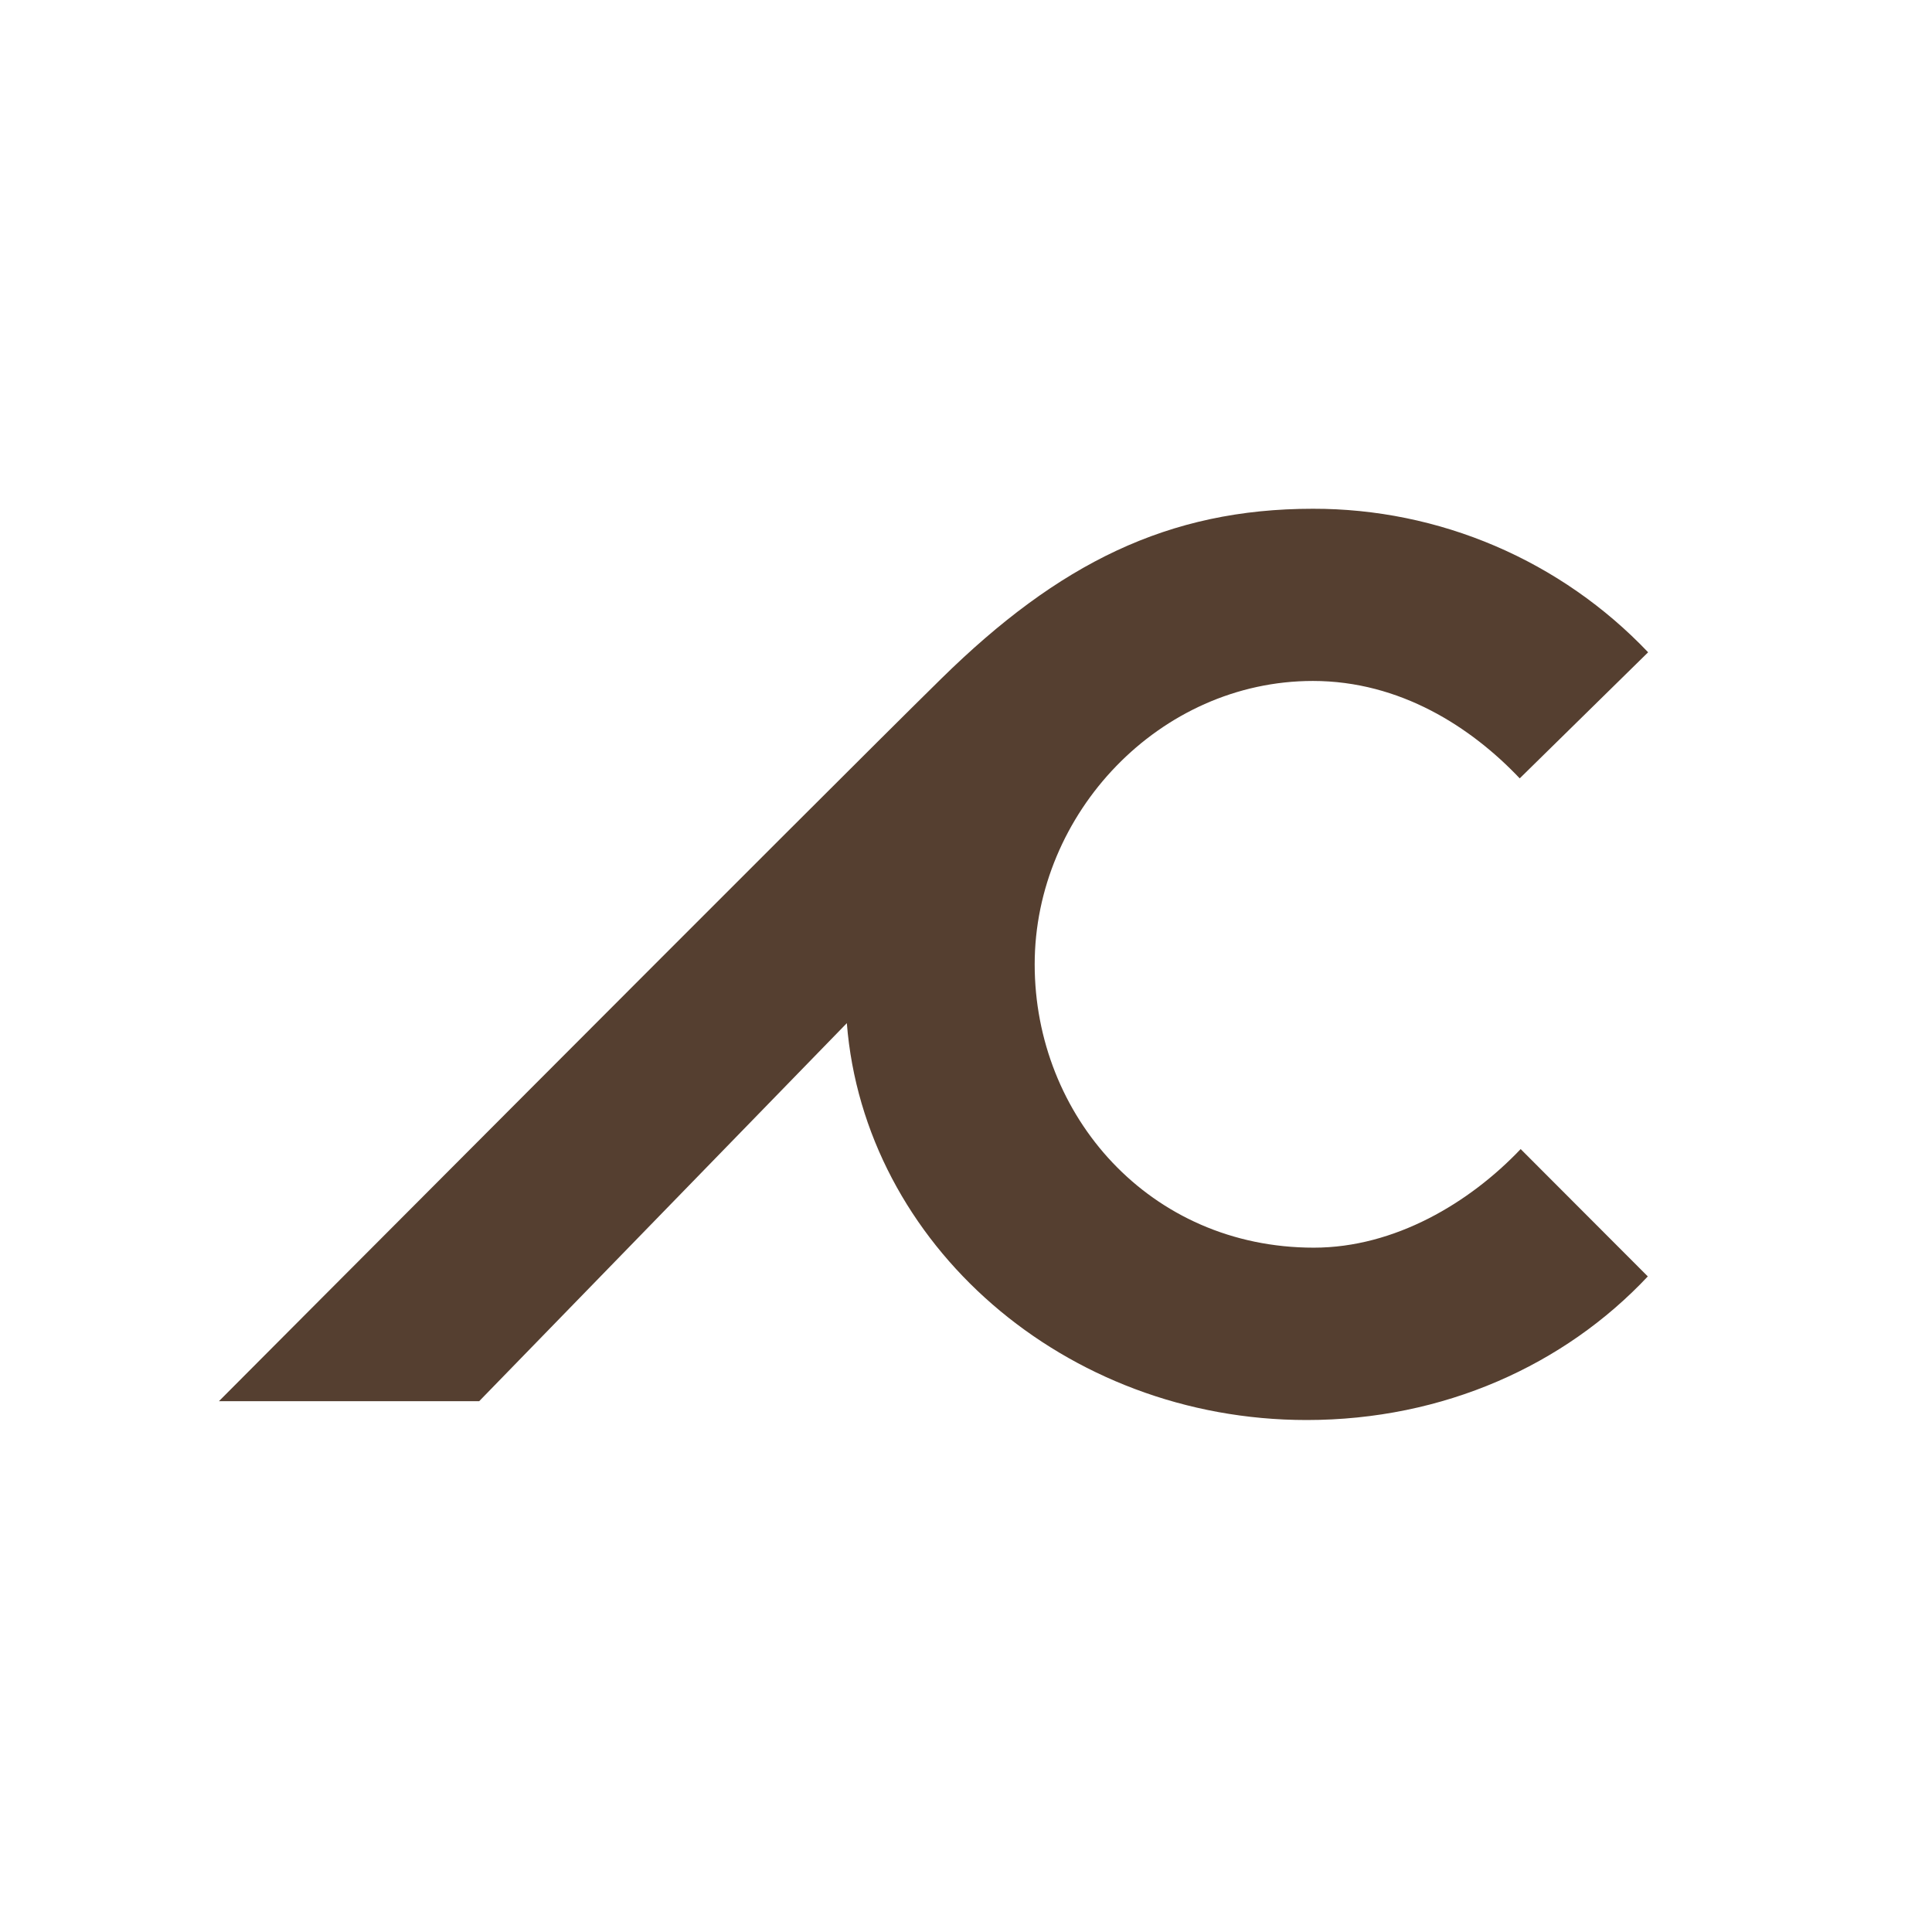 <svg width="600" height="600" viewBox="0 0 600 600" fill="none" xmlns="http://www.w3.org/2000/svg">
<g clip-path="url(#clip0_7854_149)">
<path d="M321.33 299.5C321.33 346.39 356.943 387.474 408.023 387.474C433.161 387.474 456.399 373.544 472.256 356.857L511.742 396.403C485.897 423.922 448.361 441 405.782 441C330.611 441 268.399 386.352 262.991 317.749L148.822 435.145H68C68 435.145 256.098 246.34 292.392 210.697C328.686 175.053 362.74 158 407.73 158C427.195 157.967 446.463 161.901 464.362 169.564C482.261 177.227 498.413 188.457 511.839 202.573L471.964 241.729C456.886 225.823 434.817 211.477 407.73 211.477C360.134 211.477 321.33 252.586 321.33 299.5Z" fill="#553F30"/>
</g>
<defs>
<clipPath id="clip0_7854_149">
<rect width="600" height="600" fill="white"/>
</clipPath>
</defs>
</svg>
